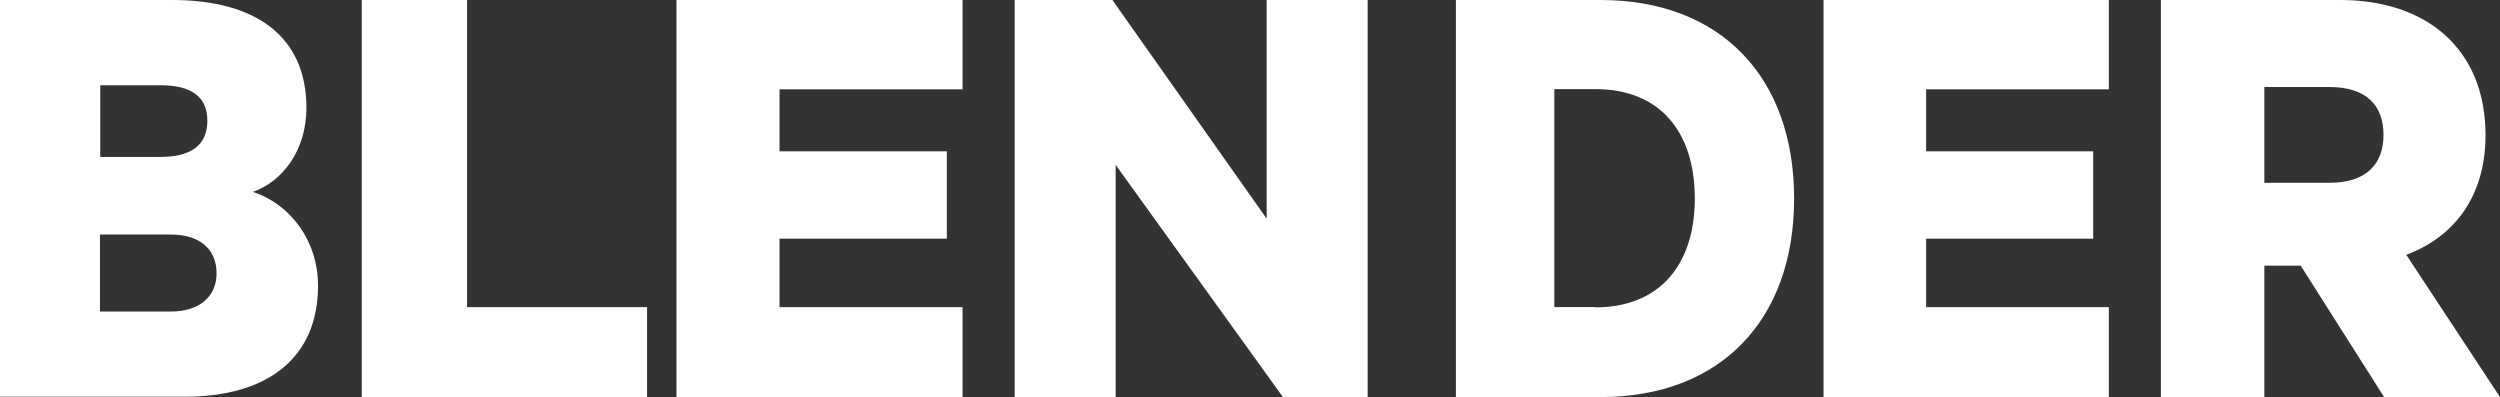 <svg width="170" height="27" viewBox="0 0 170 27" xmlns="http://www.w3.org/2000/svg">
    <rect x="0" y="0" width="170" height="27" fill="#333333" stroke="none"/>
    <g fill="#FFF" fill-rule="nonzero">
        <path d="M153.976 18.067V27h-7.036V0h12.203c5.83 0 9.872 3.298 9.872 9.193 0 4.097-2.07 6.895-5.388 8.134L170 27h-7.881l-5.67-8.933h-2.473zm0-5.636h4.423c2.514 0 3.68-1.28 3.68-3.258s-1.146-3.257-3.68-3.257h-4.423v6.515zM143.401 0v6.075h-12.425v4.217h11.36v5.936h-11.36v4.657h12.425V27H124V0zM21.626 19.426c0 4.876-3.379 7.554-9.083 7.554H0V0h11.713c5.705 0 9.124 2.498 9.124 7.335 0 2.897-1.639 5.016-3.642 5.715 2.57.84 4.43 3.338 4.43 6.376zm-10.722-8.754c2.084 0 3.196-.8 3.196-2.458 0-1.659-1.112-2.418-3.196-2.418H6.817v4.876h4.087zM6.797 21.184h4.815c2.003 0 3.115-1.059 3.115-2.598 0-1.619-1.112-2.638-3.115-2.638H6.797v5.236zM99 0h9.84C117.042 0 122 5.28 122 13.5c0 8.22-4.959 13.5-13.16 13.5H99V0zm9.493 20.9c4.322 0 6.754-2.86 6.754-7.4 0-4.58-2.412-7.44-6.754-7.44h-2.798v14.82h2.798v.02zM65.452 0v6.075H53.008v4.217h11.377v5.936H53.008v4.657h12.444V27H46V0zM93 27h-5.76L75.864 11.212V27h-6.866V0h6.645l10.491 14.869V0H93zM24.6 0h7.16v20.885H44V27H24.6V0z"/>
    </g>
</svg>
